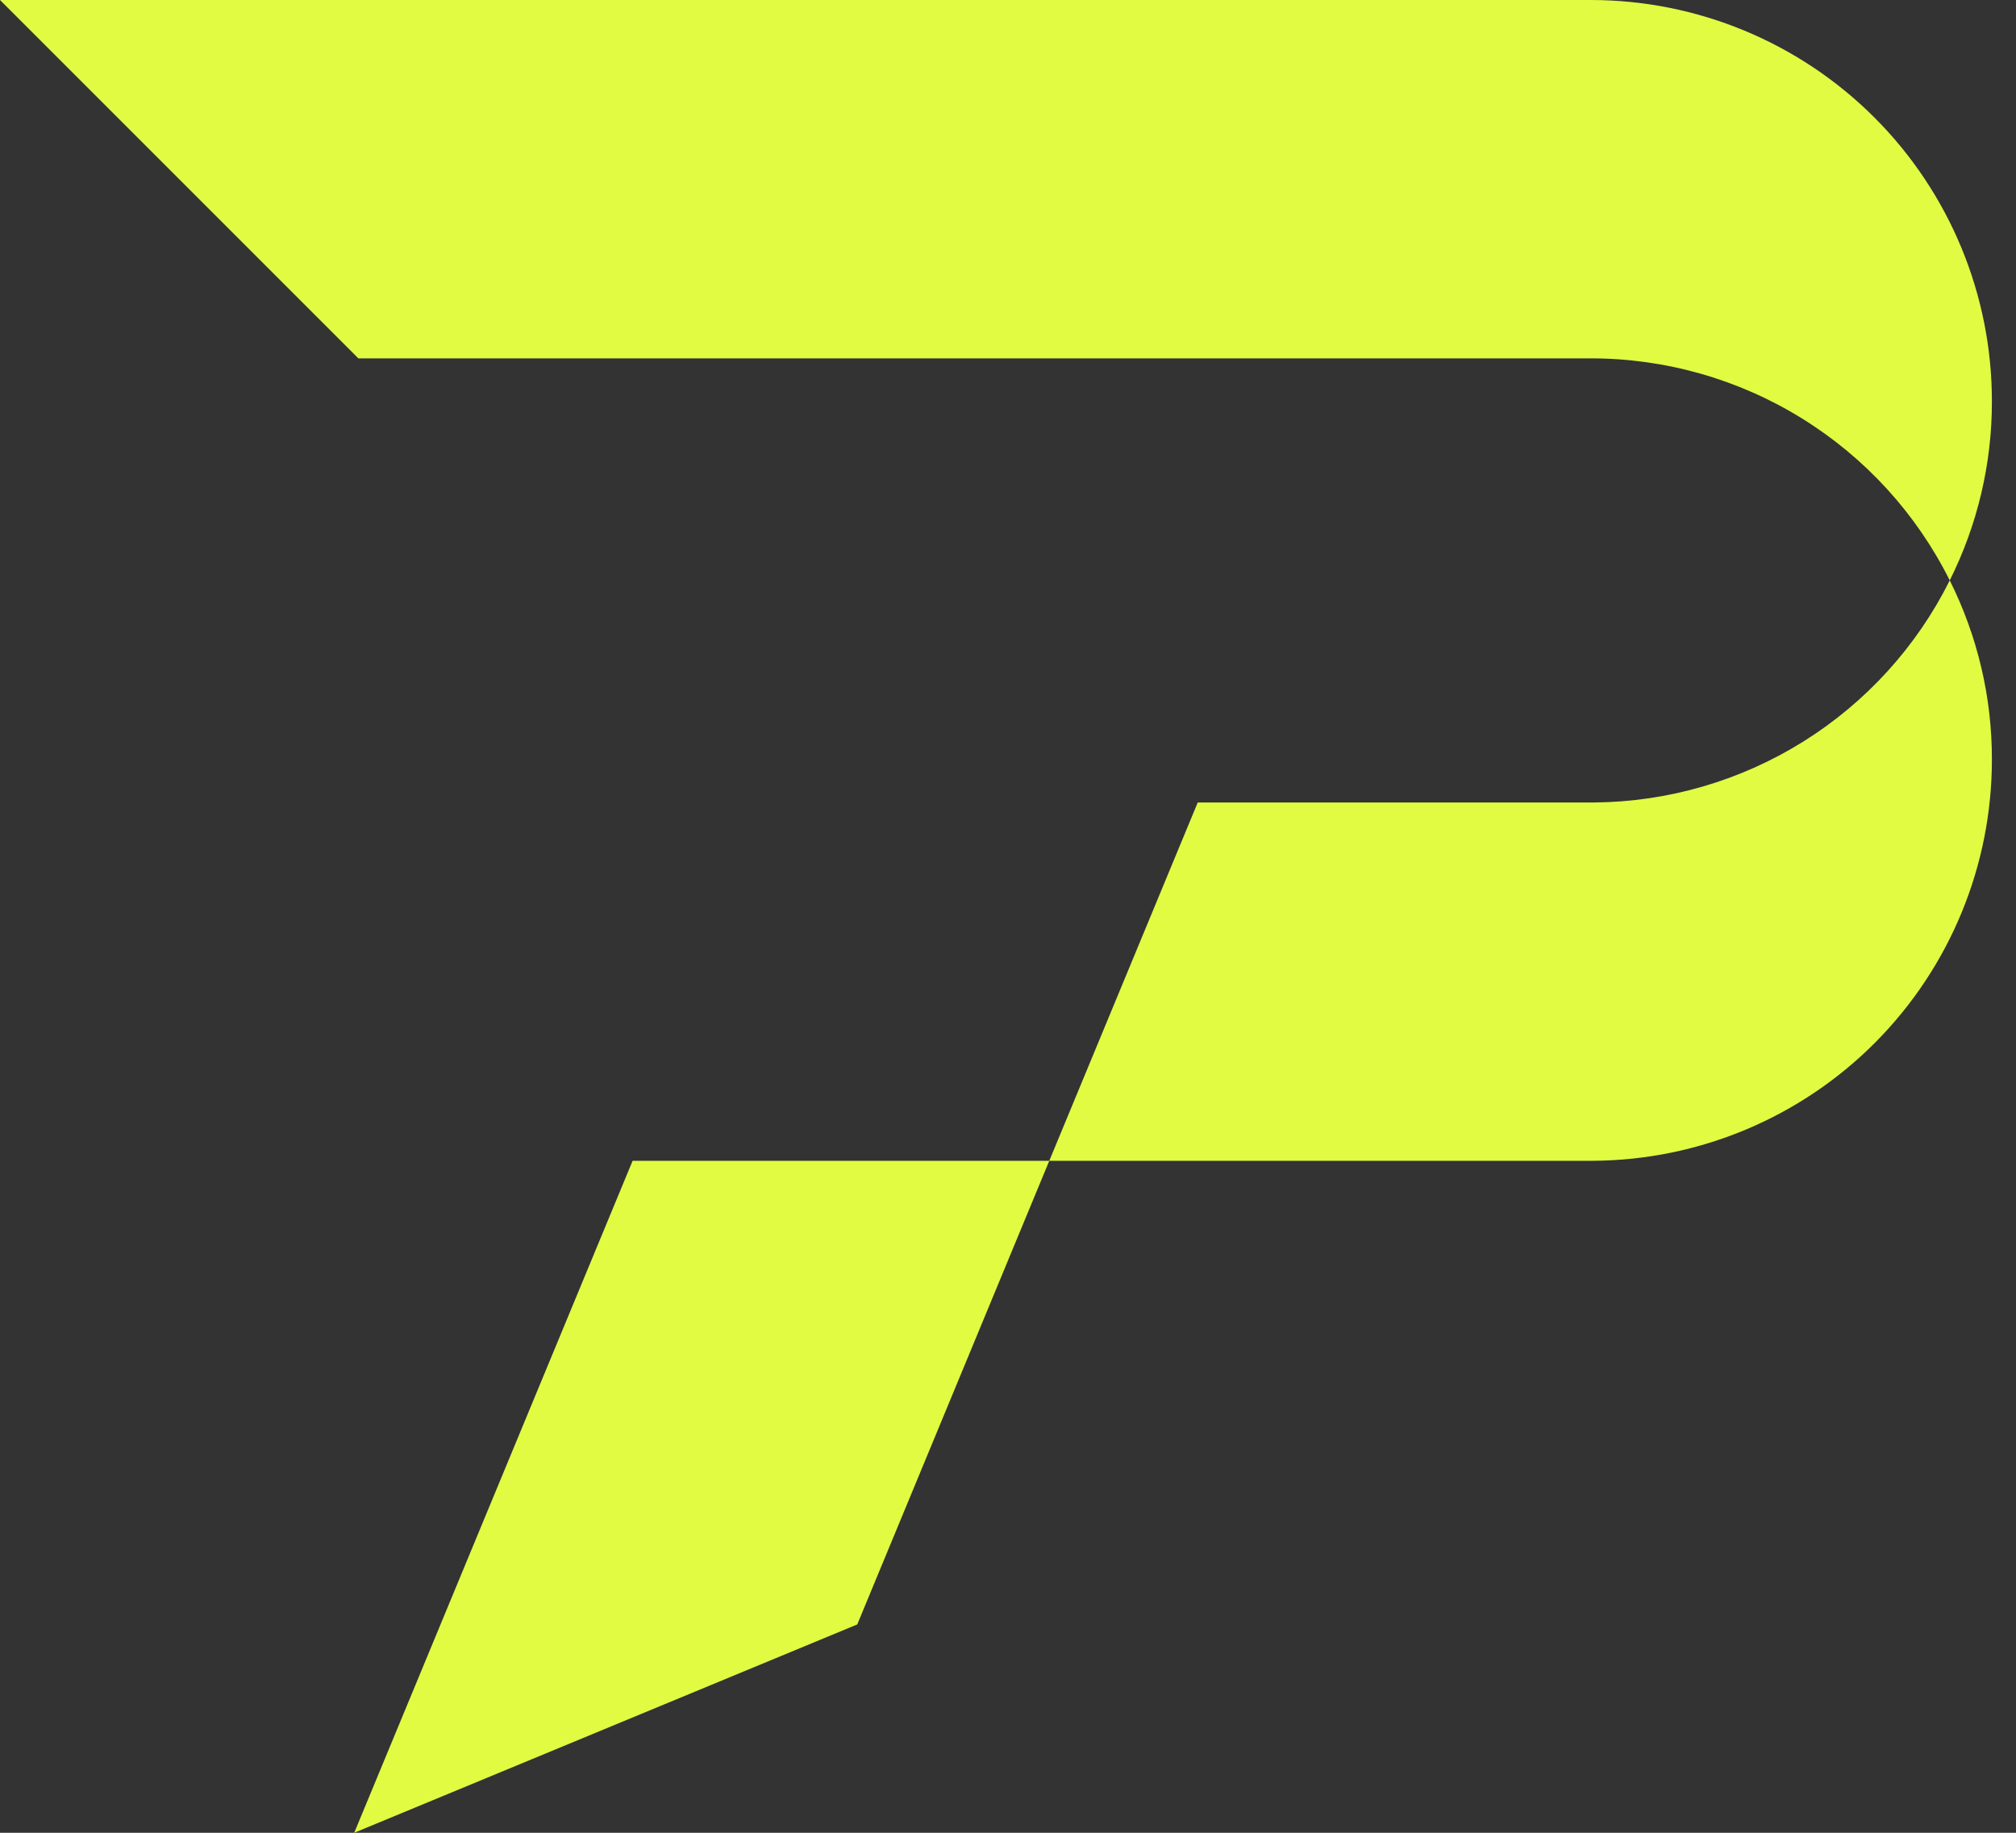 <svg width="44" height="40" viewBox="0 0 44 40" fill="none" xmlns="http://www.w3.org/2000/svg">
<rect x="0" y="0" width="44" height="40" fill="#333333" stroke="none"/>
<g clip-path="url(#clip0_252_35)">
<path d="M43.474 16.578C43.475 18.89 42.56 21.109 40.93 22.75C39.3 24.39 37.087 25.319 34.774 25.334H22.901L26.141 17.514H34.799C36.413 17.499 37.991 17.039 39.36 16.183C40.728 15.328 41.834 14.111 42.554 12.667C43.161 13.881 43.477 15.22 43.474 16.578Z" fill="#E1FB42"/>
<path d="M22.901 25.334L18.71 35.453L7.731 40L13.807 25.334H22.901Z" fill="#E1FB42"/>
<path d="M43.474 8.756C43.477 10.114 43.161 11.453 42.554 12.667C41.827 11.211 40.709 9.986 39.325 9.13C37.941 8.274 36.346 7.821 34.718 7.821H7.821L0 0H34.718C37.04 0 39.268 0.923 40.91 2.565C42.552 4.207 43.474 6.434 43.474 8.756Z" fill="#E1FB42"/>
</g>
<defs>
<clipPath id="clip0_252_35">
<rect width="43.474" height="40" fill="white"/>
</clipPath>
</defs>
</svg>

